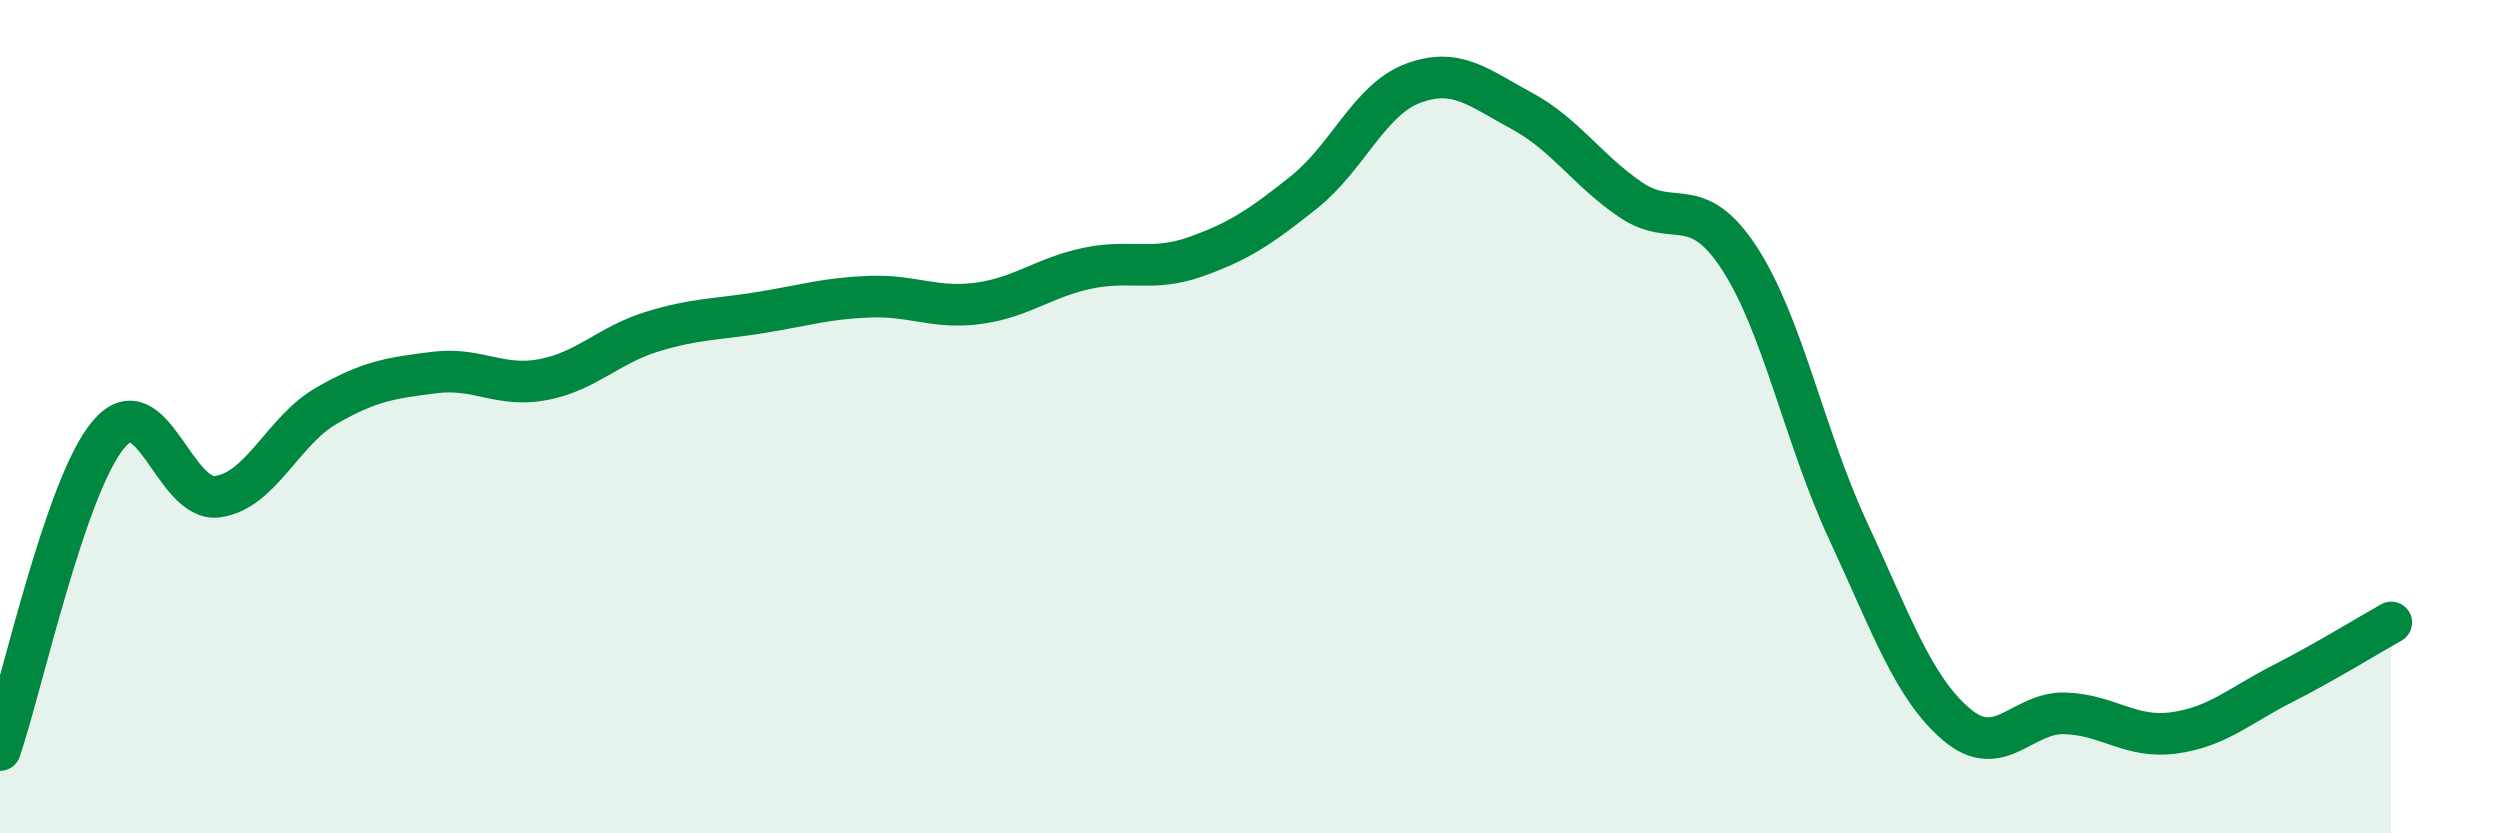 
    <svg width="60" height="20" viewBox="0 0 60 20" xmlns="http://www.w3.org/2000/svg">
      <path
        d="M 0,18 C 0.52,16.48 1.57,11.64 2.61,10.42 C 3.65,9.2 4.18,12.06 5.22,11.92 C 6.26,11.78 6.79,10.34 7.83,9.74 C 8.87,9.14 9.39,9.07 10.43,8.94 C 11.47,8.81 12,9.31 13.04,9.11 C 14.08,8.91 14.61,8.28 15.65,7.96 C 16.69,7.64 17.22,7.67 18.26,7.5 C 19.3,7.33 19.83,7.16 20.87,7.12 C 21.91,7.08 22.44,7.42 23.48,7.28 C 24.52,7.14 25.05,6.66 26.09,6.44 C 27.13,6.22 27.66,6.53 28.7,6.16 C 29.74,5.79 30.26,5.44 31.3,4.61 C 32.34,3.78 32.87,2.39 33.91,2 C 34.95,1.61 35.48,2.1 36.52,2.66 C 37.56,3.22 38.09,4.08 39.13,4.79 C 40.17,5.5 40.7,4.6 41.74,6.19 C 42.78,7.78 43.31,10.49 44.35,12.73 C 45.39,14.97 45.92,16.51 46.96,17.39 C 48,18.27 48.53,17.08 49.57,17.12 C 50.61,17.16 51.13,17.73 52.17,17.59 C 53.21,17.45 53.74,16.94 54.78,16.41 C 55.82,15.88 56.87,15.23 57.39,14.94L57.39 20L0 20Z"
        fill="#008740"
        opacity="0.1"
        stroke-linecap="round"
        stroke-linejoin="round"
      />
      <path
        d="M 0,18 C 0.52,16.48 1.57,11.64 2.61,10.42 C 3.65,9.2 4.18,12.06 5.22,11.92 C 6.26,11.78 6.79,10.34 7.83,9.74 C 8.87,9.14 9.39,9.07 10.43,8.94 C 11.47,8.81 12,9.31 13.04,9.11 C 14.08,8.91 14.61,8.28 15.65,7.96 C 16.69,7.64 17.22,7.67 18.26,7.5 C 19.3,7.33 19.83,7.16 20.87,7.12 C 21.91,7.08 22.44,7.42 23.48,7.28 C 24.52,7.14 25.05,6.66 26.09,6.44 C 27.13,6.22 27.66,6.53 28.7,6.16 C 29.74,5.79 30.26,5.44 31.3,4.61 C 32.34,3.78 32.87,2.39 33.91,2 C 34.95,1.61 35.48,2.1 36.52,2.66 C 37.56,3.22 38.09,4.08 39.13,4.79 C 40.17,5.5 40.7,4.6 41.74,6.19 C 42.78,7.78 43.31,10.49 44.35,12.73 C 45.39,14.97 45.92,16.51 46.96,17.39 C 48,18.27 48.53,17.08 49.57,17.12 C 50.61,17.16 51.13,17.73 52.17,17.59 C 53.21,17.45 53.74,16.94 54.78,16.41 C 55.82,15.88 56.87,15.23 57.39,14.94"
        stroke="#008740"
        stroke-width="1"
        fill="none"
        stroke-linecap="round"
        stroke-linejoin="round"
      />
    </svg>
  